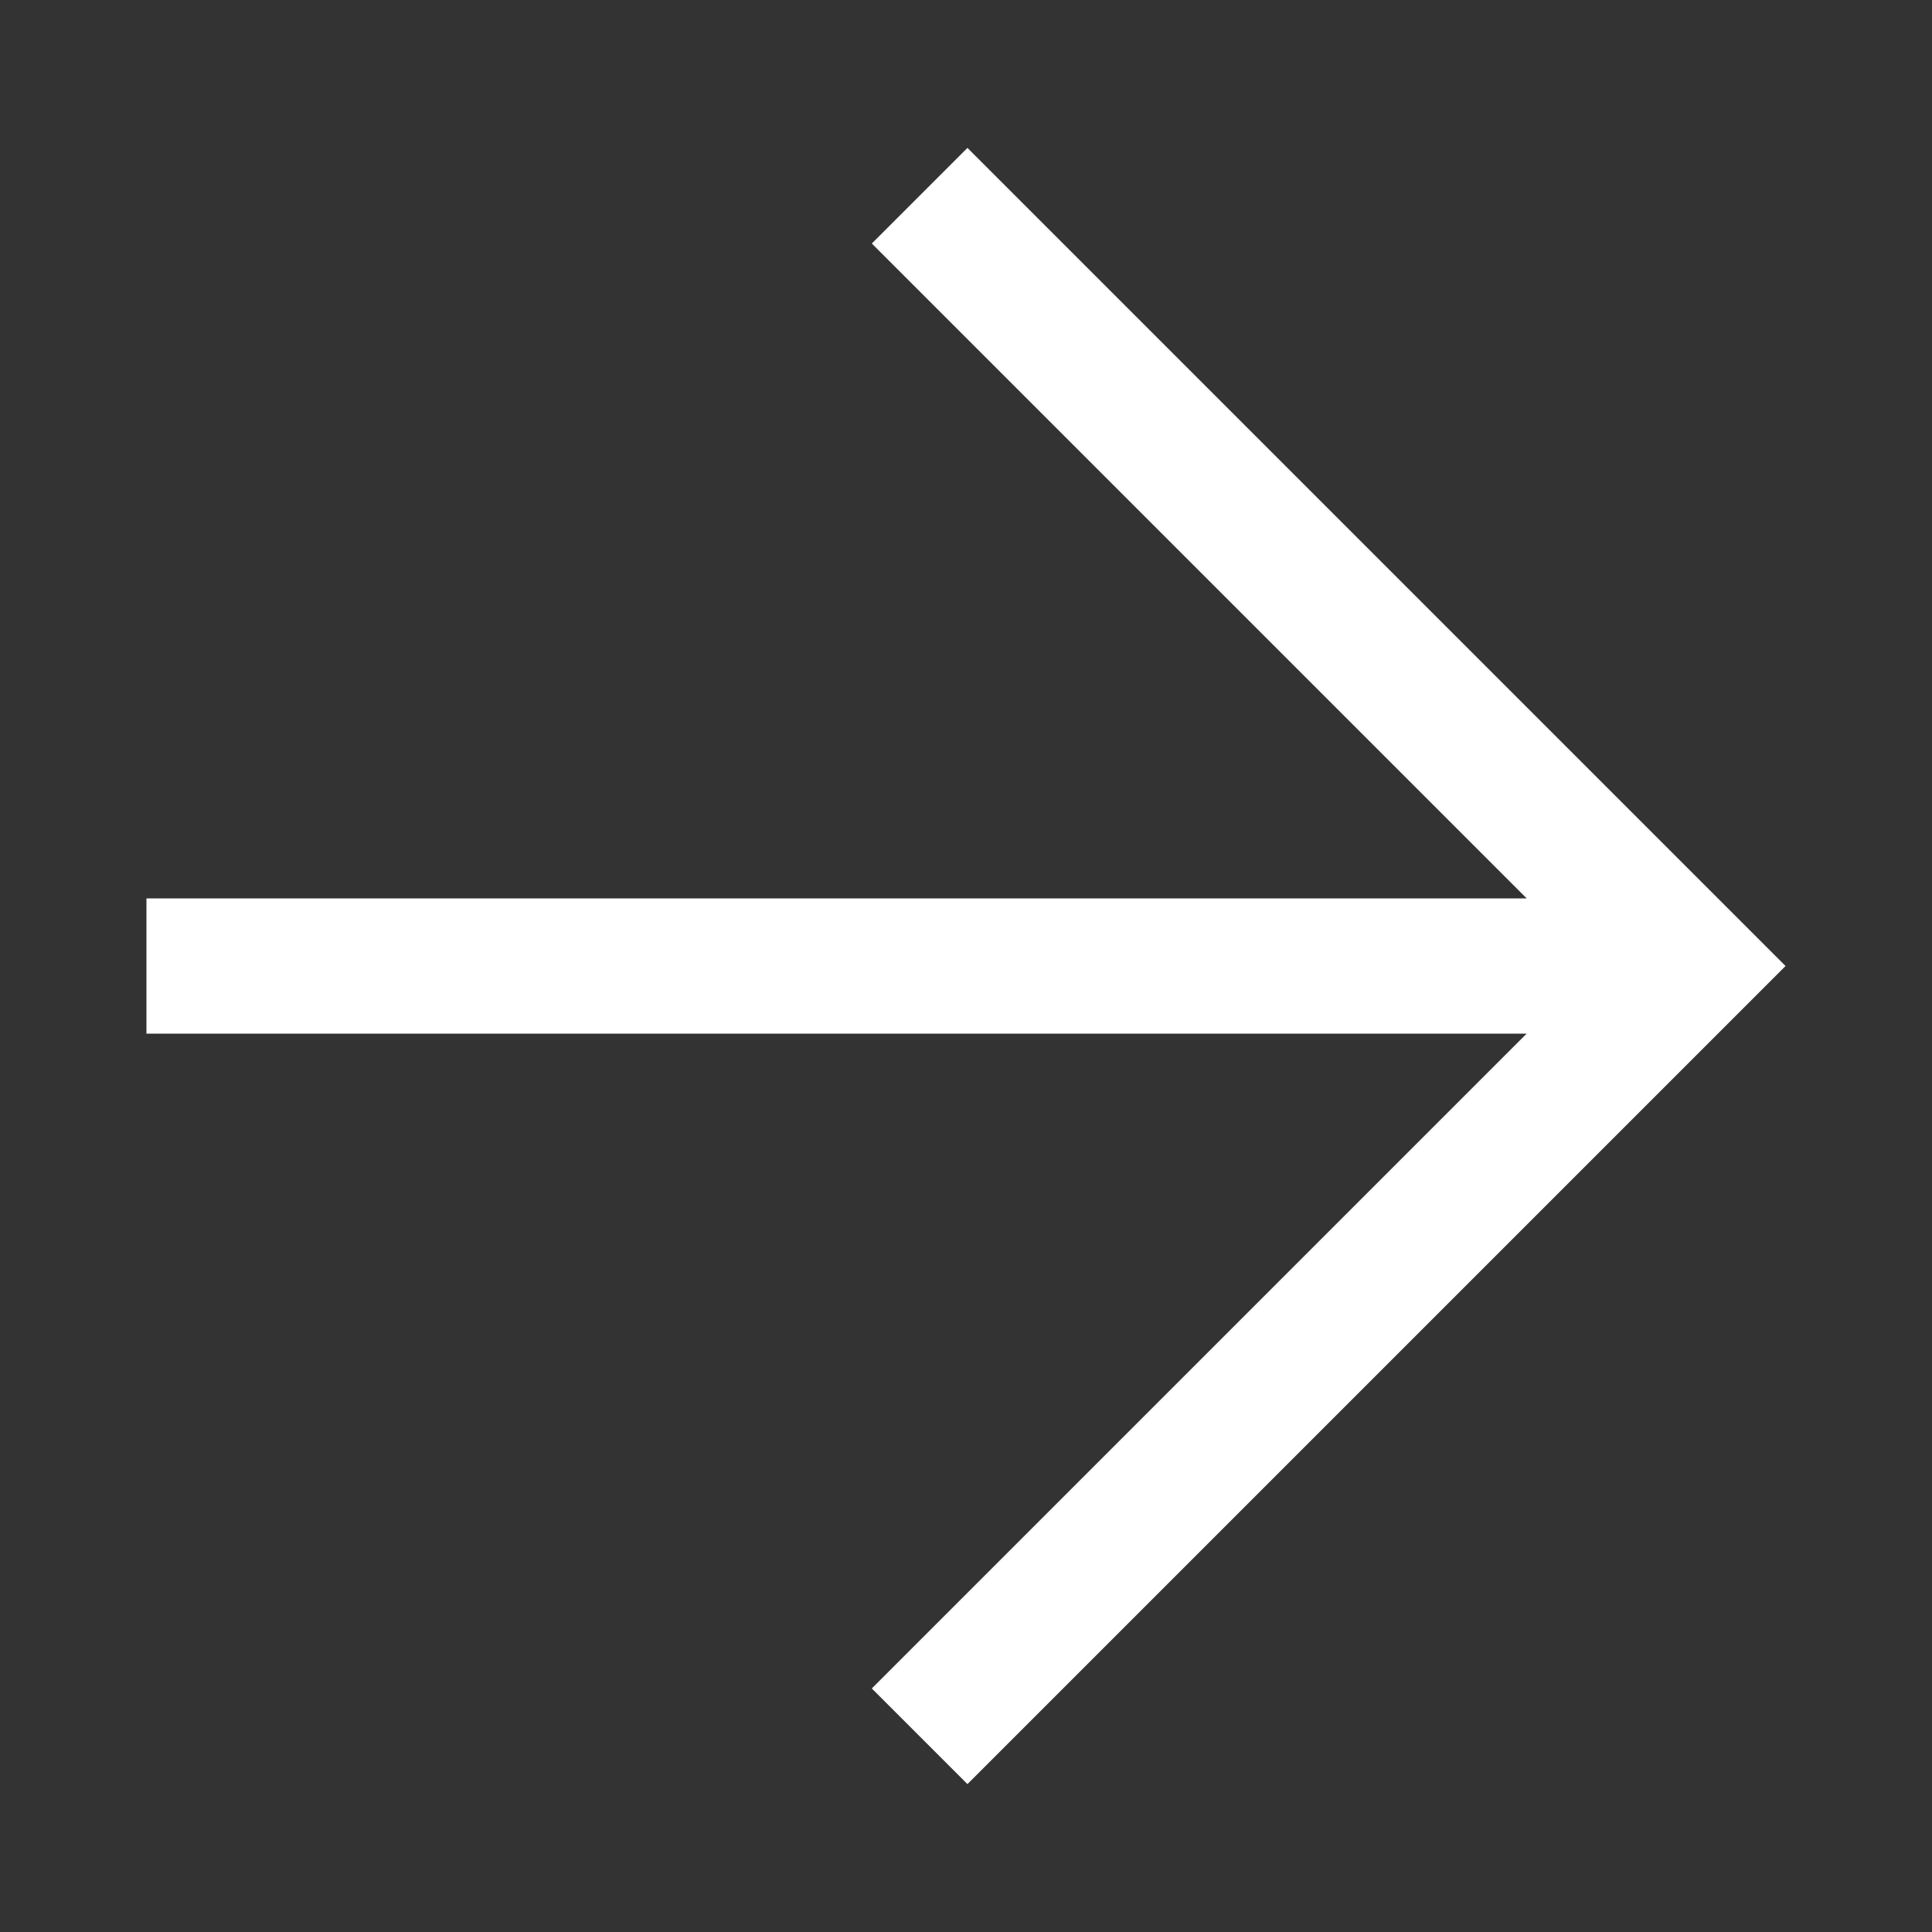 <?xml version="1.0" encoding="UTF-8"?>
<svg id="Layer_1" data-name="Layer 1" xmlns="http://www.w3.org/2000/svg" viewBox="0 0 200 200">
  <rect x="0" y="0" width="200" height="200" fill="#333333" stroke="none"/>
  <defs>
    <style>
      .cls-1 {
        fill: #fff;
        stroke-width: 0px;
      }
    </style>
  </defs>
  <polygon class="cls-1" points="100.15 15.31 90.25 25.21 158.04 93 15.16 93 15.16 107 158.04 107 90.25 174.79 100.15 184.69 184.84 100 100.15 15.31"/>
</svg>